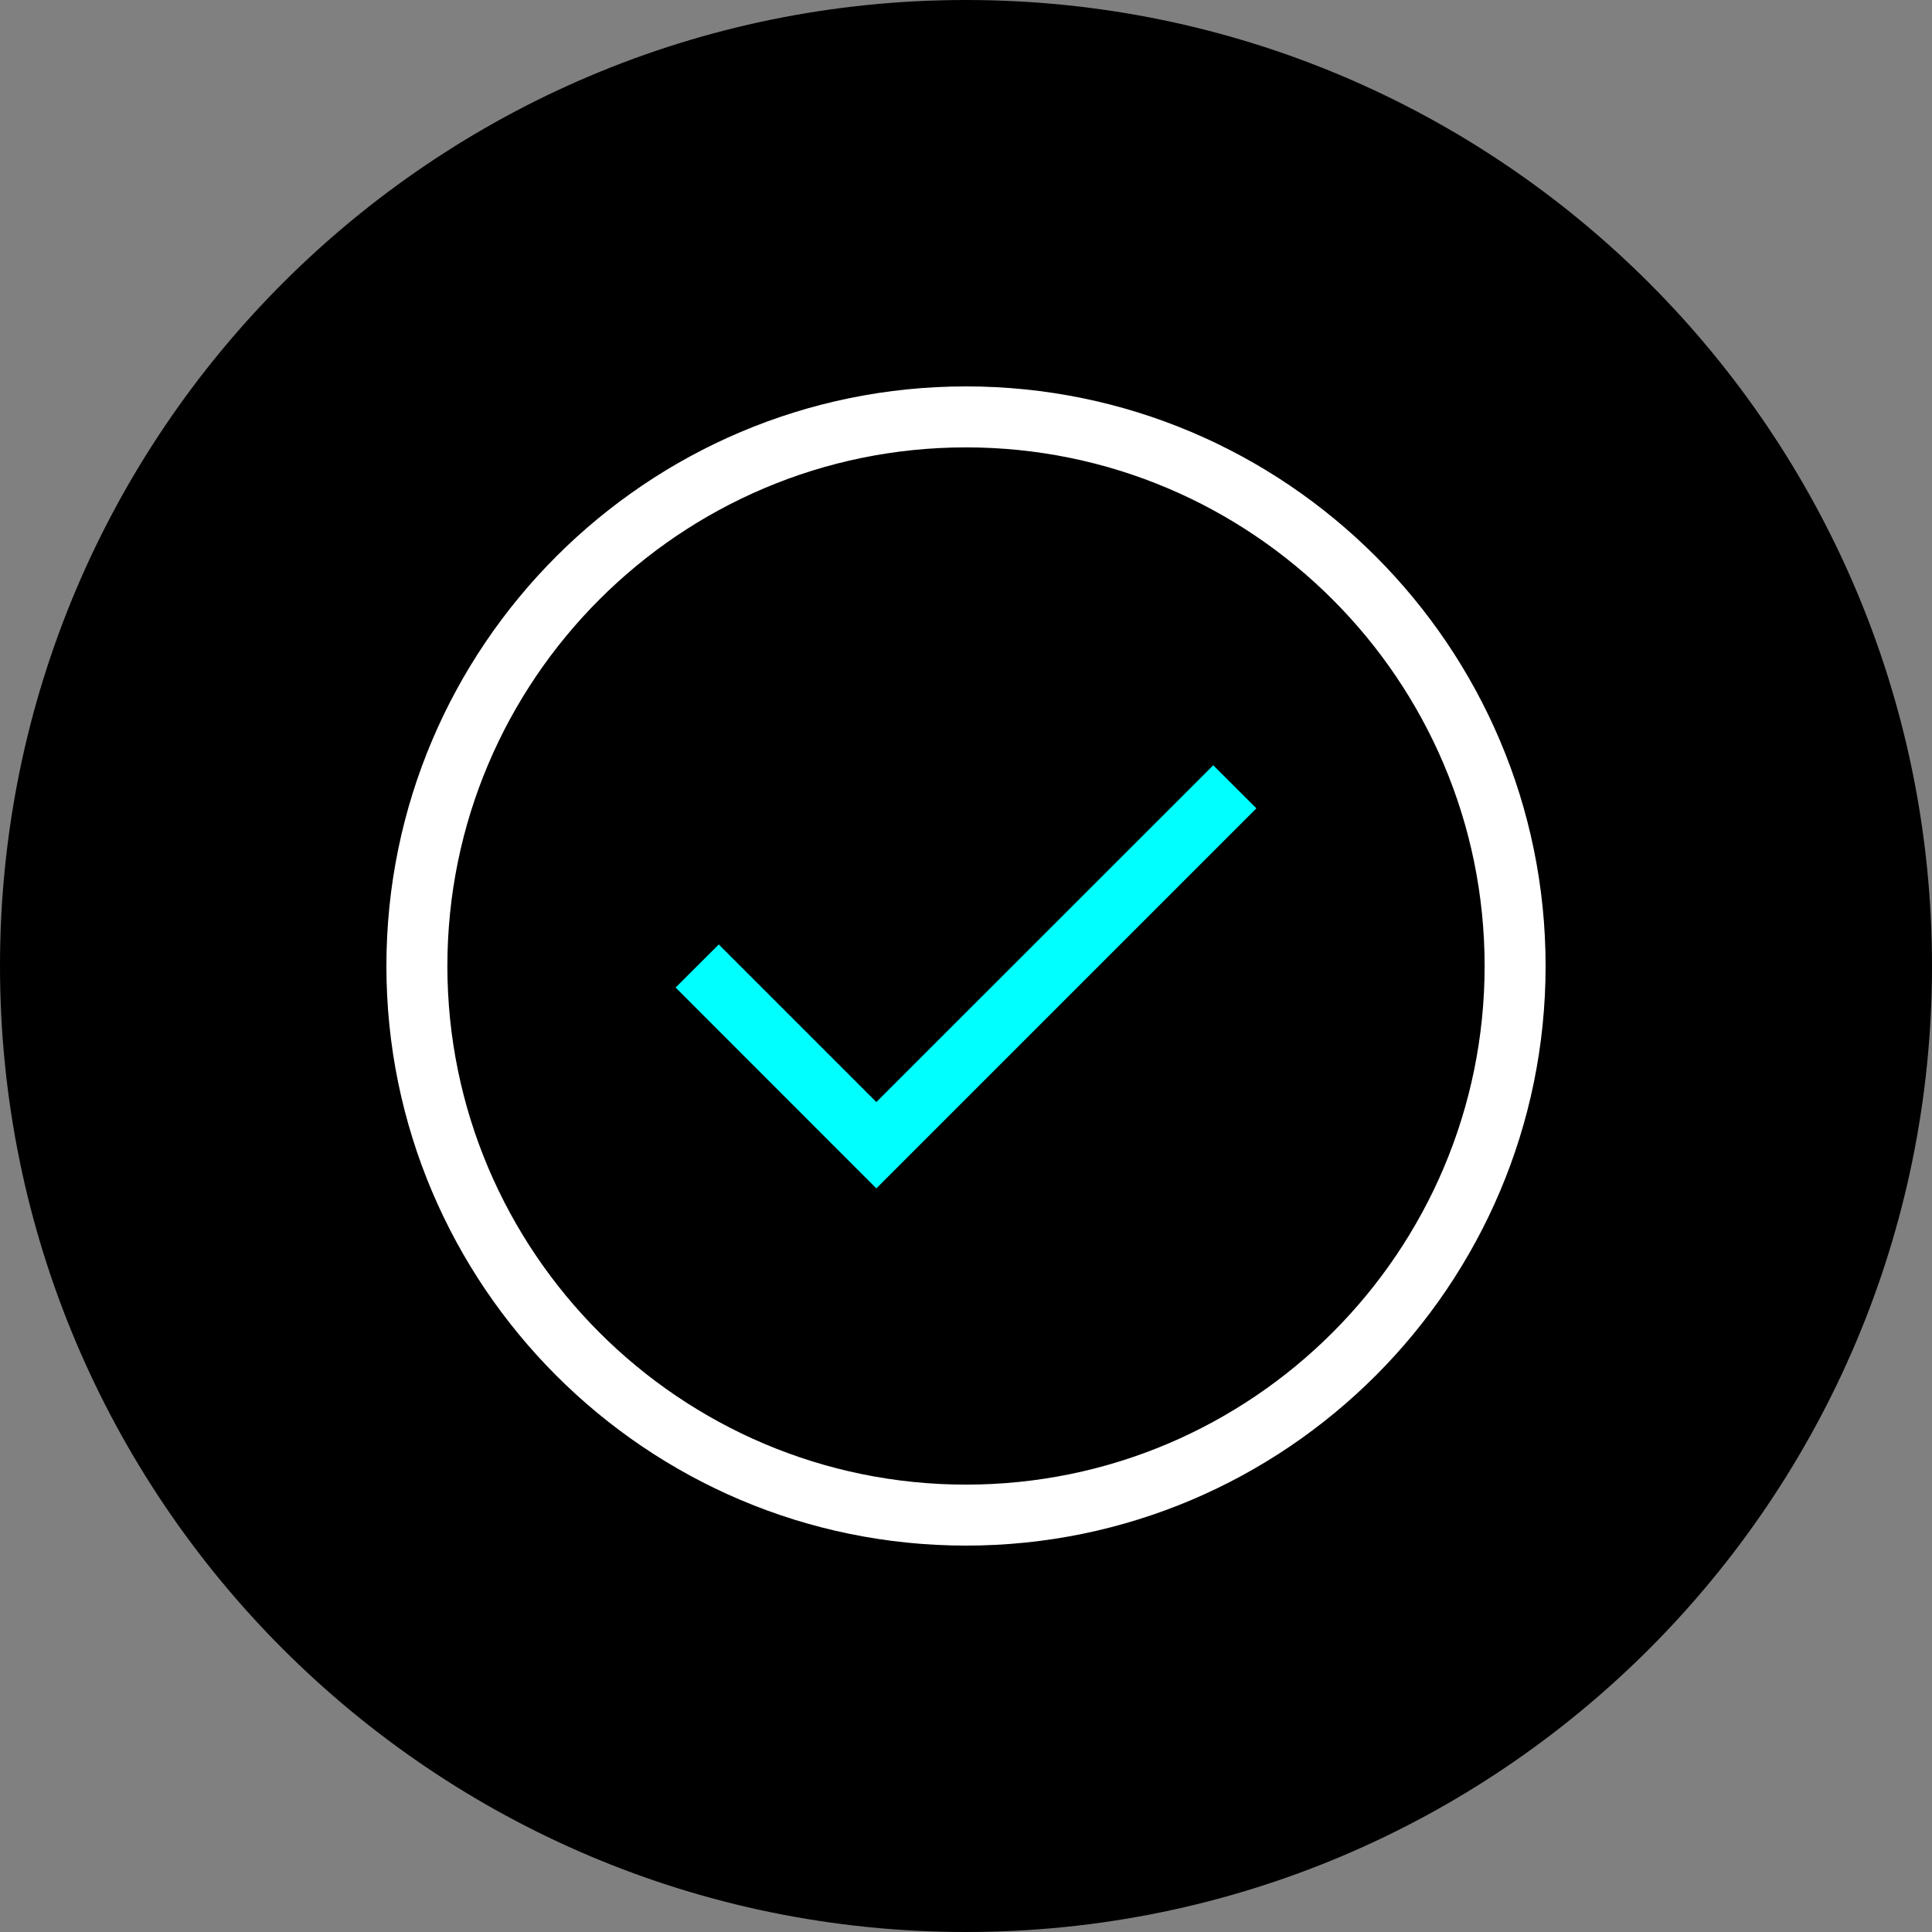 <?xml version="1.0" encoding="UTF-8"?> <svg xmlns="http://www.w3.org/2000/svg" xmlns:xlink="http://www.w3.org/1999/xlink" version="1.1" id="Livello_1" x="0px" y="0px" viewBox="0 0 1920 1920" style="enable-background:new 0 0 1920 1920;" xml:space="preserve"><rect x="0" y="0" width="1920" height="1920" fill="#808080" stroke="none"/> <style type="text/css"> .st0{fill-rule:evenodd;clip-rule:evenodd;} .st1{fill-rule:evenodd;clip-rule:evenodd;fill:#FFFFFF;} .st2{fill-rule:evenodd;clip-rule:evenodd;fill:#00FFFF;} </style> <g id="Page-1"> <g id="_x30_9-Whiz" transform="translate(-452, -3276)"> <g id="Group-3" transform="translate(452, 3276)"> <path id="Fill-1" class="st0" d="M1920,960c0-530.2-429.8-960-960-960S0,429.8,0,960s429.8,960,960,960S1920,1490.2,1920,960"></path> <g id="Group-5" transform="translate(20, 20)"> <path id="Fill-1_00000066479422273611853180000010118971165639885217_" class="st1" d="M940,424.6 c-284.2,0-515.4,231.2-515.4,515.4s231.2,515.4,515.4,515.4s515.4-231.2,515.4-515.4S1224.2,424.6,940,424.6 M940,1516 c-317.6,0-576-258.4-576-576s258.4-576,576-576s576,258.4,576,576S1257.6,1516,940,1516"></path> <polygon id="Fill-3" class="st2" points="850.9,1161 651.4,961.4 694.3,918.6 850.9,1075.2 1185.7,740.5 1228.6,783.3 "></polygon> </g> </g> </g> </g> </svg> 